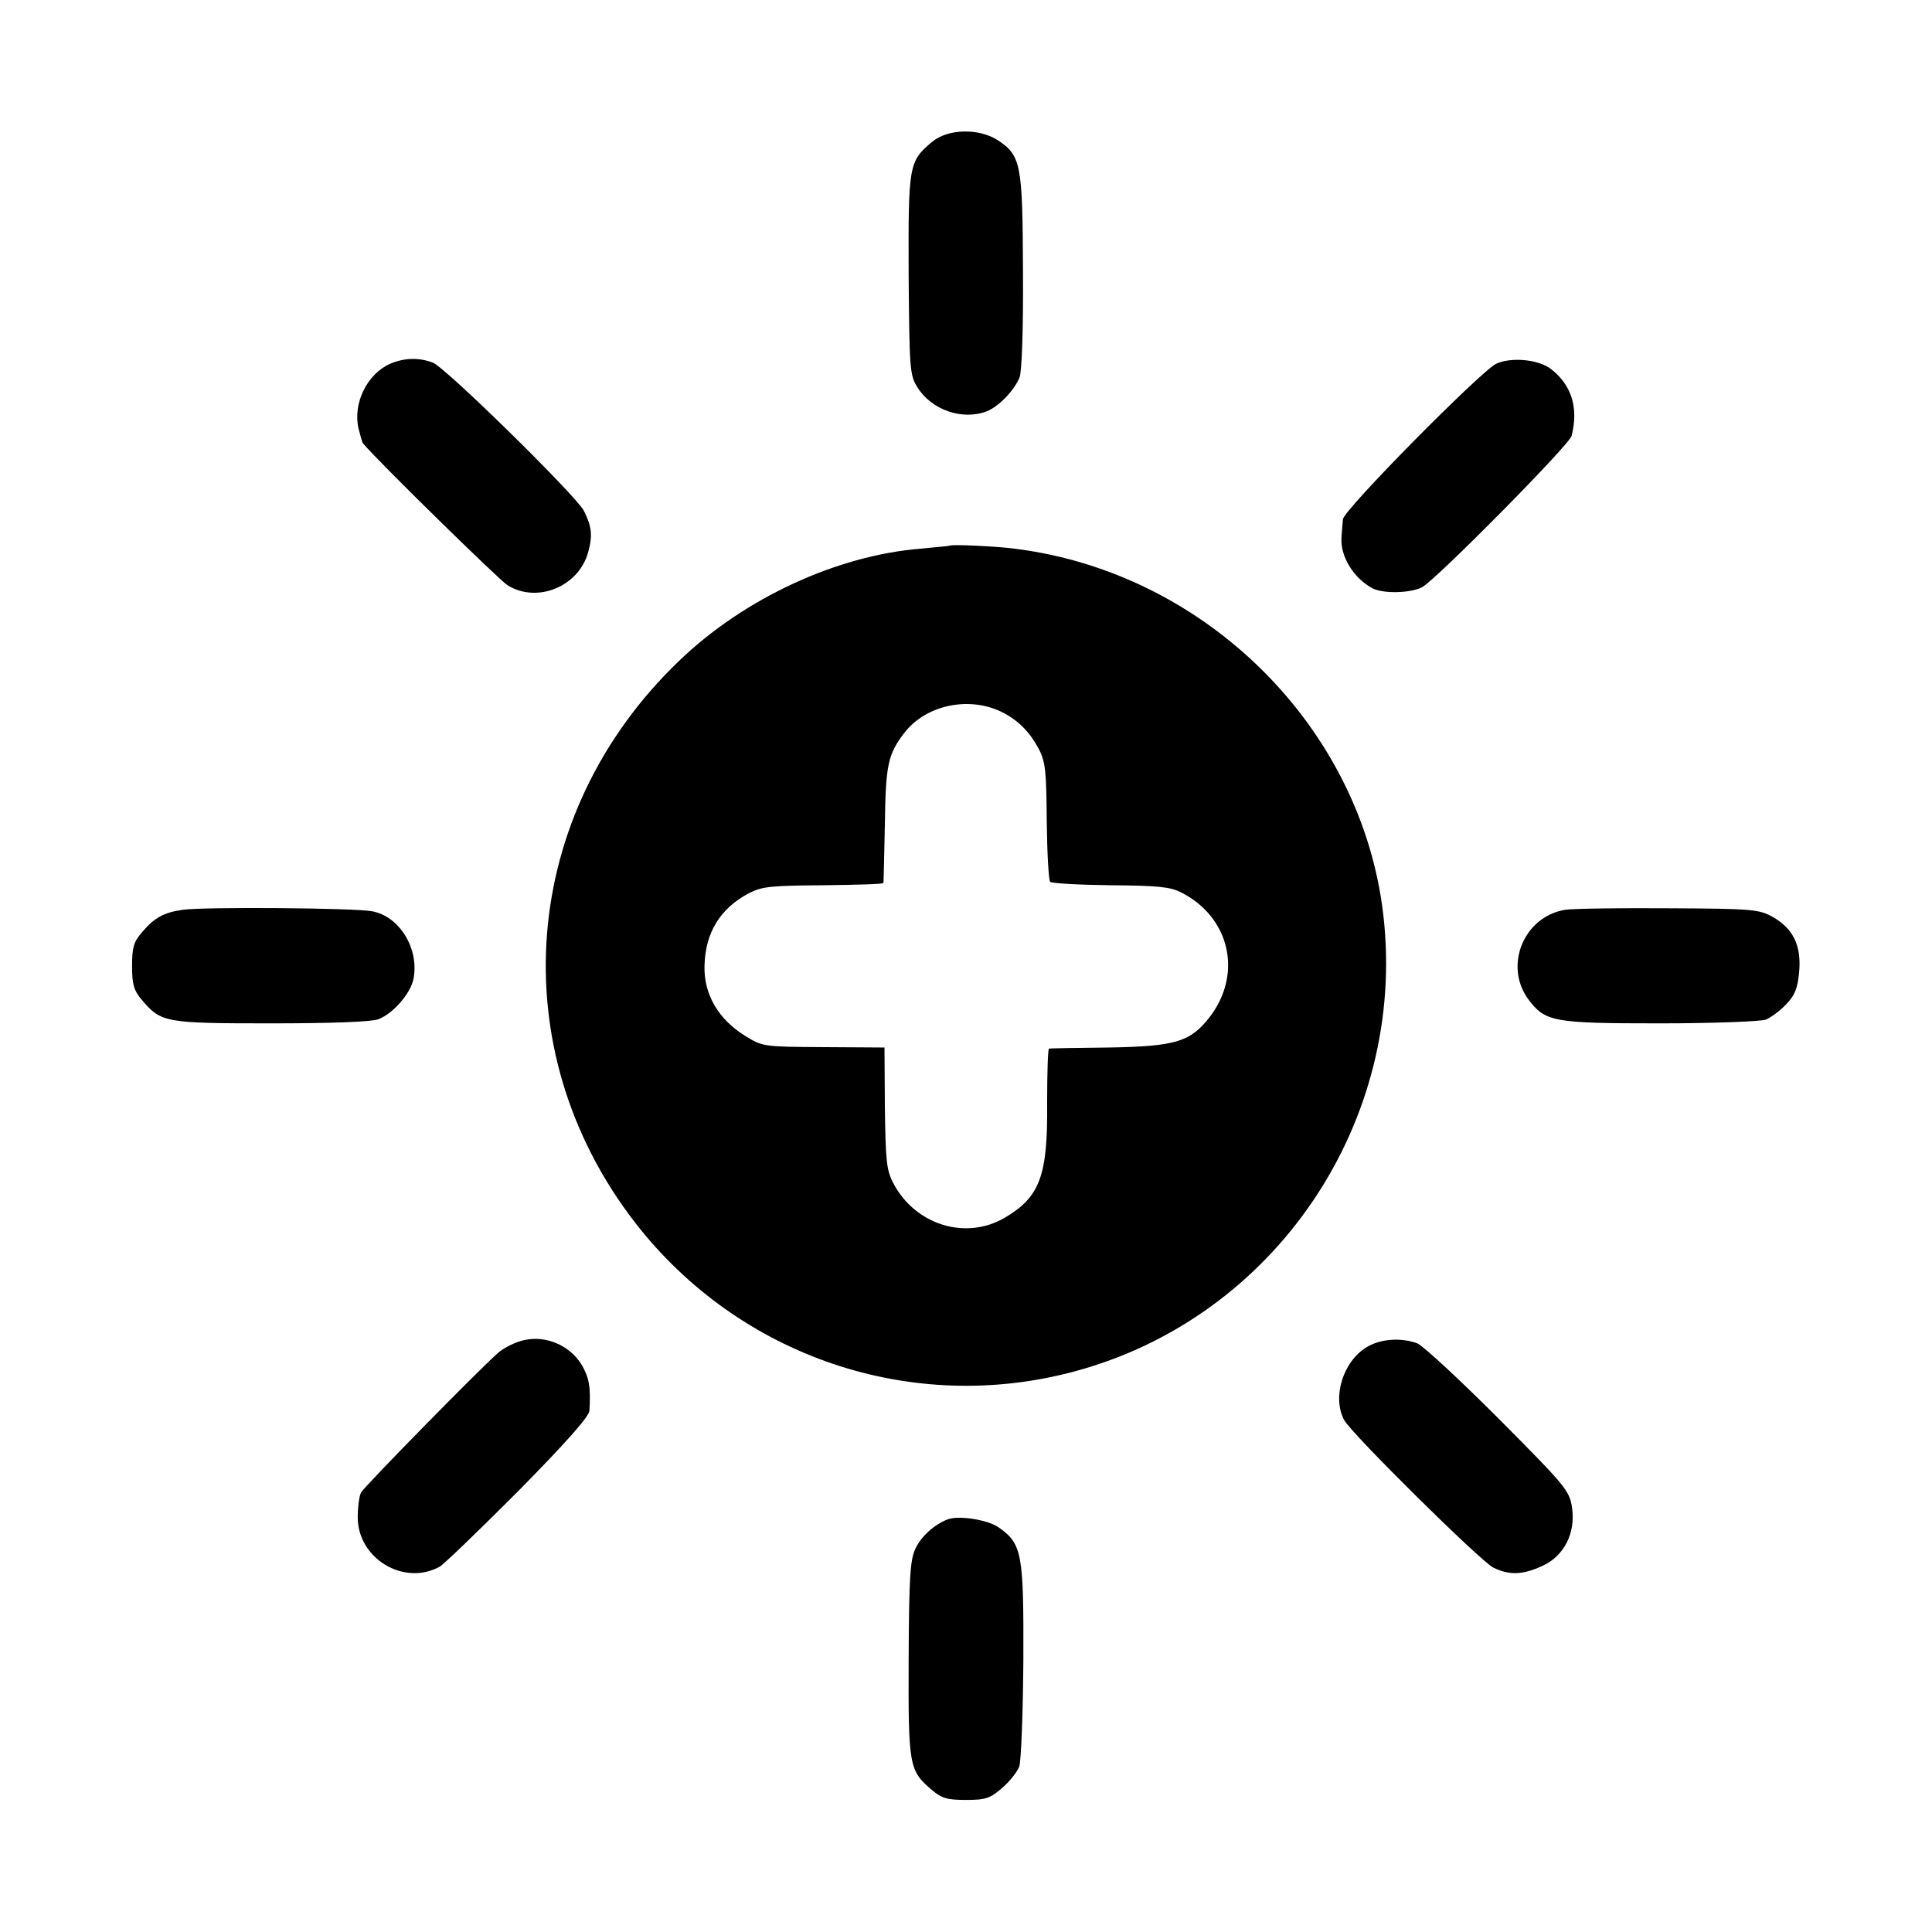 <?xml version="1.0" standalone="no"?>
<!DOCTYPE svg PUBLIC "-//W3C//DTD SVG 20010904//EN"
 "http://www.w3.org/TR/2001/REC-SVG-20010904/DTD/svg10.dtd">
<svg version="1.0" xmlns="http://www.w3.org/2000/svg"
 width="512pt" height="512pt" viewBox="0 0 512 512"
 preserveAspectRatio="xMidYMid meet">
<g transform="translate(0,512) scale(0.1,-0.1)"
fill="#000000" stroke="none">
<path d="M2470 4744 c-62 -52 -63 -62 -62 -353 2 -249 3 -265 23 -297 37 -60
119 -89 184 -64 31 12 73 55 87 90 6 15 10 130 9 280 -1 285 -5 307 -66 348
-51 33 -133 31 -175 -4z"/>
<path d="M1034 4156 c-61 -27 -99 -104 -84 -171 5 -20 10 -38 12 -40 45 -53
362 -363 383 -376 79 -49 190 -3 214 89 12 43 9 68 -12 109 -22 41 -367 380
-400 392 -37 14 -75 13 -113 -3z"/>
<path d="M3965 4156 c-40 -19 -405 -388 -406 -412 -1 -10 -3 -32 -4 -49 -3
-50 32 -107 82 -134 29 -15 102 -13 132 3 38 21 391 378 396 401 19 76 -1 136
-56 178 -34 25 -105 31 -144 13z"/>
<path d="M2517 3674 c-1 -1 -36 -4 -77 -8 -223 -18 -469 -132 -641 -298 -422
-405 -471 -1029 -116 -1488 276 -356 734 -511 1166 -394 531 143 880 661 817
1209 -57 494 -466 904 -970 970 -45 7 -175 13 -179 9z m138 -441 c44 -22 74
-53 98 -98 18 -35 20 -60 21 -192 1 -84 5 -155 9 -160 5 -4 76 -8 160 -9 124
-1 158 -4 187 -19 129 -65 164 -215 76 -330 -51 -66 -91 -78 -266 -81 -85 -1
-157 -2 -160 -3 -3 0 -5 -65 -5 -143 2 -194 -19 -250 -112 -305 -104 -61 -238
-19 -296 92 -18 35 -20 60 -22 200 l-1 159 -161 1 c-161 1 -162 1 -210 31 -69
43 -108 109 -106 184 2 89 42 153 118 193 35 18 59 20 197 21 87 1 159 3 159
6 1 3 2 73 4 155 2 157 8 186 51 242 57 75 172 99 259 56z"/>
<path d="M485 2709 c-51 -7 -76 -21 -109 -60 -22 -25 -26 -41 -26 -89 0 -48 4
-64 26 -90 51 -60 61 -62 343 -62 161 0 266 4 284 11 39 15 86 69 93 108 15
80 -38 165 -110 178 -44 9 -447 12 -501 4z"/>
<path d="M4148 2709 c-110 -18 -163 -148 -98 -237 45 -60 65 -64 349 -64 143
0 267 5 281 10 14 6 38 24 54 41 23 24 30 42 34 86 6 70 -16 114 -70 145 -36
20 -53 22 -277 23 -131 1 -254 -1 -273 -4z"/>
<path d="M1376 1565 c-21 -7 -47 -21 -58 -32 -54 -48 -352 -352 -361 -368 -5
-9 -9 -39 -9 -66 0 -109 122 -183 217 -131 11 6 104 96 208 200 129 131 187
197 189 213 4 64 -1 89 -21 123 -35 56 -105 81 -165 61z"/>
<path d="M3622 1550 c-63 -38 -92 -133 -60 -193 18 -35 360 -373 395 -391 42
-21 78 -20 130 4 58 26 89 87 79 155 -7 45 -16 56 -195 236 -103 103 -200 193
-215 199 -43 16 -98 12 -134 -10z"/>
<path d="M2510 1093 c-35 -14 -69 -45 -84 -77 -14 -29 -17 -76 -18 -293 -1
-285 1 -295 62 -347 26 -22 41 -26 90 -26 52 0 64 4 96 32 20 17 40 43 45 56
5 13 10 140 11 281 1 284 -3 309 -65 353 -30 21 -108 33 -137 21z"/>
</g>
</svg>
